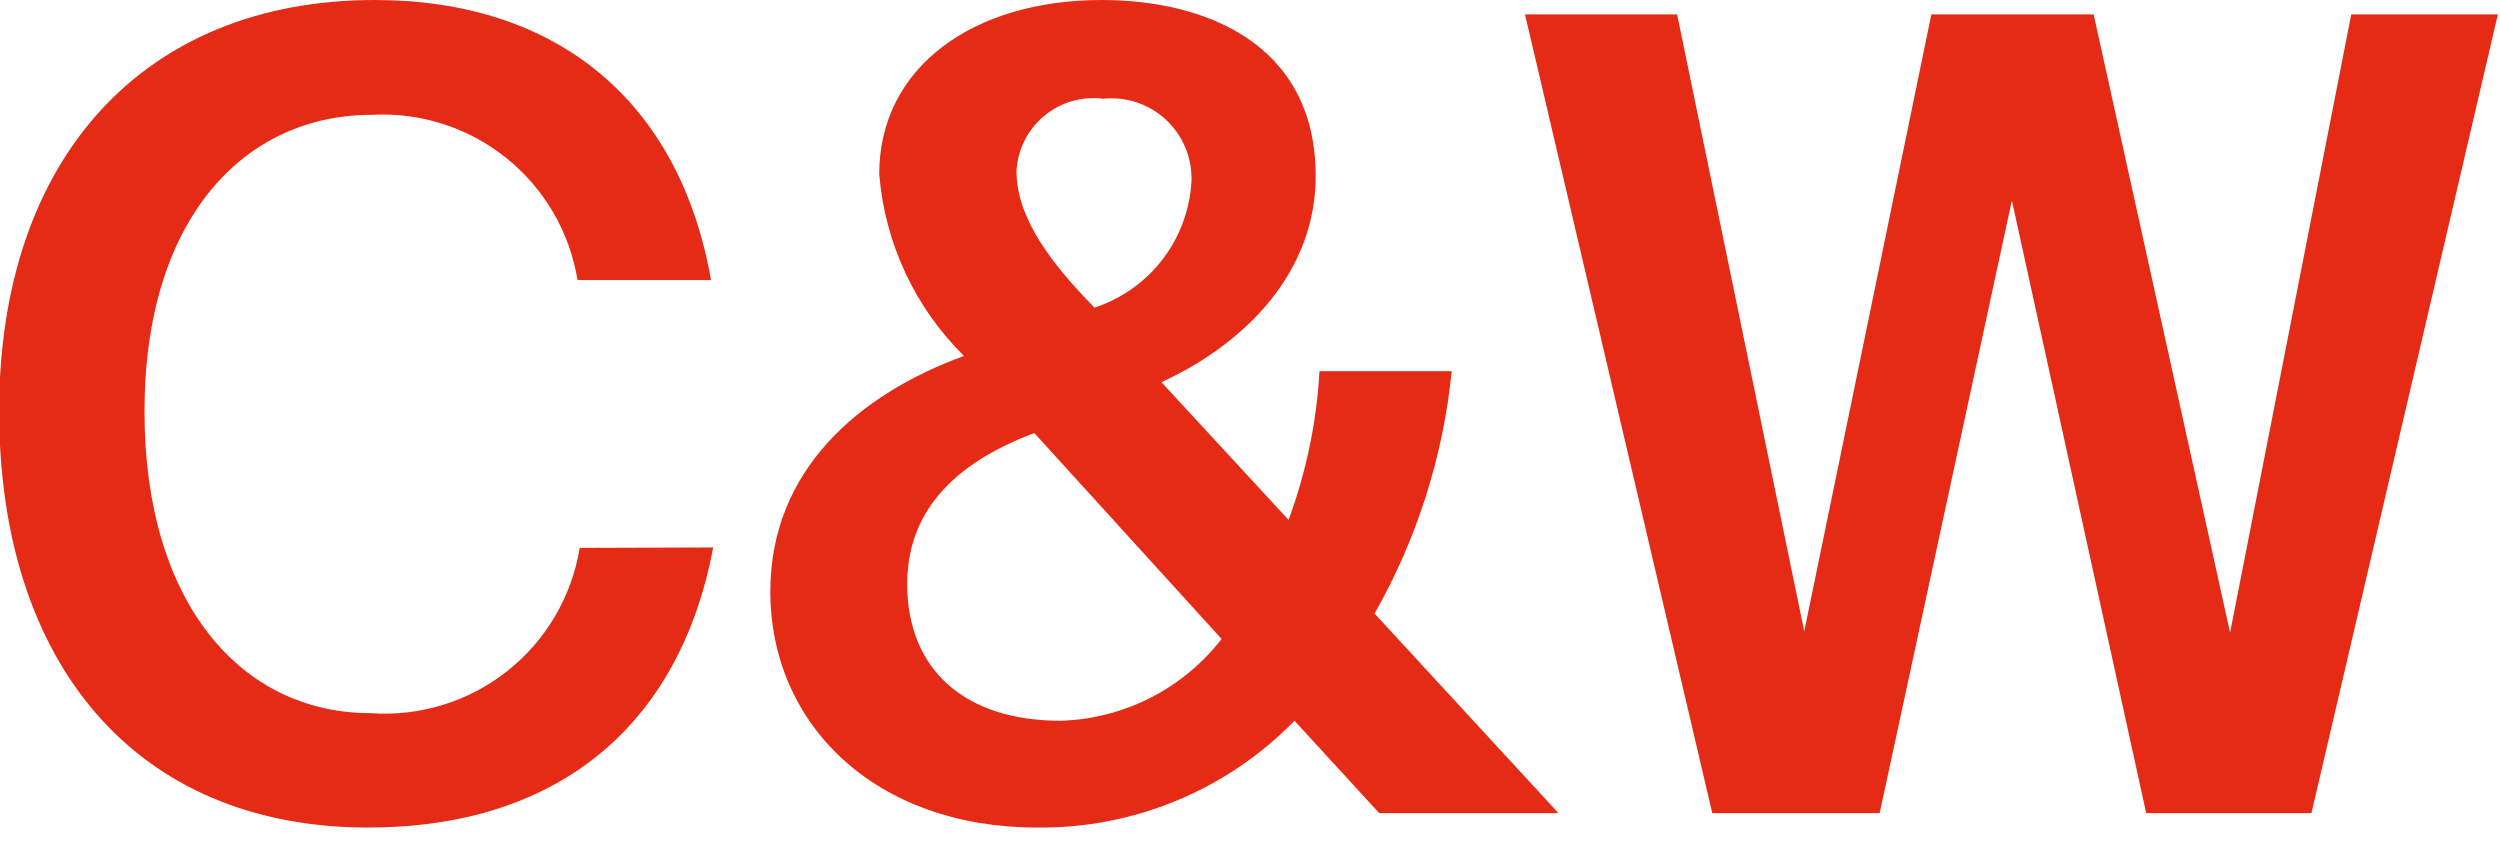 <svg width="59" height="20" viewBox="0 0 59 20" fill="none" xmlns="http://www.w3.org/2000/svg">
<g clip-path="url(#clip0_777_282)">
<path d="M16.831 12.92C16.03 17.19 13.091 19.53 8.69 19.53C3.18 19.53 -0.02 15.63 -0.02 9.7C-0.02 3.77 3.36 0 8.85 0C13.091 0 16.03 2.34 16.78 6.61H13.63C13.445 5.475 12.845 4.448 11.948 3.728C11.051 3.008 9.919 2.646 8.77 2.71C5.77 2.71 3.41 5.15 3.41 9.71C3.41 14.27 5.72 16.83 8.74 16.83C9.902 16.915 11.054 16.562 11.968 15.84C12.883 15.118 13.494 14.08 13.681 12.93L16.831 12.92Z" fill="#E52A15"/>
<path d="M18.18 13.96C18.18 11.1 20.26 9.31 22.75 8.4C21.591 7.256 20.881 5.733 20.75 4.11C20.75 1.59 22.96 0 26 0C28.4 0 31.05 1 31.05 4.16C31.05 6.35 29.49 8.06 27.41 9.02L30.41 12.27C30.826 11.143 31.073 9.96 31.14 8.76H34.26C34.059 10.773 33.439 12.721 32.44 14.48L36.78 19.19H32.55L30.55 17.01C29.76 17.82 28.814 18.461 27.768 18.894C26.723 19.328 25.601 19.544 24.47 19.53C20.67 19.53 18.18 17.11 18.18 13.96ZM28.83 15.08L24.41 10.22C22.46 10.95 21.41 12.12 21.41 13.78C21.41 15.78 22.74 17.01 25.03 17.01C25.766 16.988 26.489 16.804 27.146 16.47C27.803 16.137 28.378 15.662 28.83 15.08ZM25.83 7.26C26.47 7.05 27.032 6.651 27.441 6.116C27.85 5.58 28.086 4.933 28.12 4.26C28.127 3.992 28.076 3.725 27.972 3.477C27.868 3.23 27.713 3.008 27.516 2.825C27.319 2.642 27.086 2.504 26.831 2.418C26.577 2.333 26.307 2.303 26.04 2.33C25.793 2.298 25.542 2.317 25.302 2.386C25.063 2.455 24.84 2.572 24.648 2.731C24.456 2.889 24.299 3.085 24.185 3.307C24.072 3.529 24.005 3.771 23.99 4.02C23.98 5.15 24.83 6.24 25.83 7.26Z" fill="#E52A15"/>
<path d="M52.63 14.93L55.49 0.34H58.95L54.55 19.19H50.65L47.48 4.73L44.36 19.19H40.41L35.99 0.34H39.58L42.58 14.9L45.58 0.34H49.41L52.63 14.93Z" fill="#E52A15"/>
</g>
<defs>
<clipPath id="clip0_777_282">
<rect width="58.94" height="19.53" fill="white"/>
</clipPath>
</defs>
</svg>
